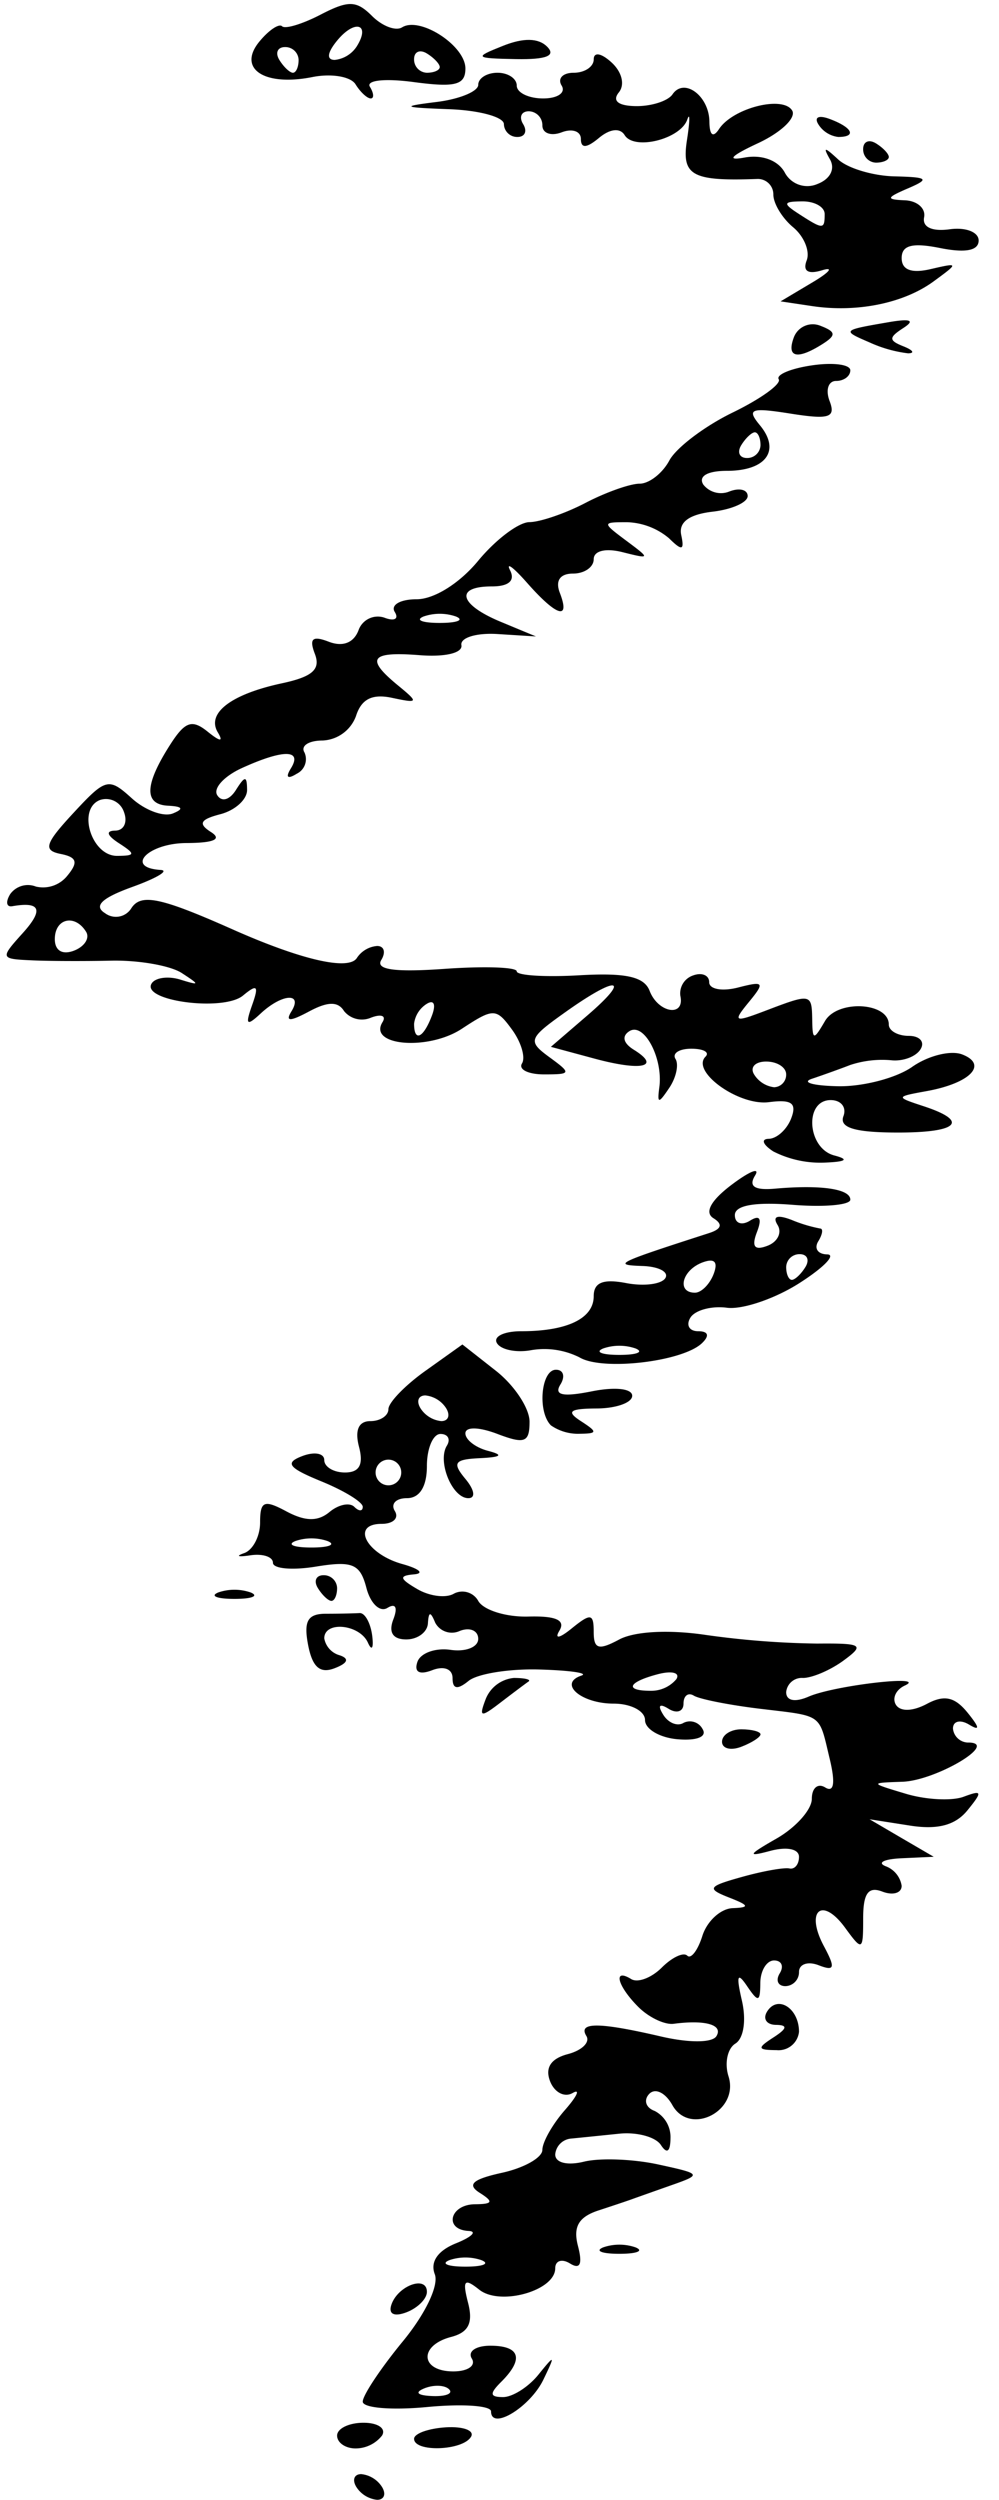 <?xml version="1.0" encoding="UTF-8"?>
<!DOCTYPE svg PUBLIC '-//W3C//DTD SVG 1.0//EN'
          'http://www.w3.org/TR/2001/REC-SVG-20010904/DTD/svg10.dtd'>
<svg height="371.8" preserveAspectRatio="xMidYMid meet" version="1.0" viewBox="-1.0 -0.6 148.7 371.8" width="148.7" xmlns="http://www.w3.org/2000/svg" xmlns:xlink="http://www.w3.org/1999/xlink" zoomAndPan="magnify"
><g data-name="Слой 2"
  ><g data-name="Слой 1"
    ><g id="change1_1"
      ><path d="M52.766,367.36c-1.044,0-1.372.856-.726,1.91A4.168,4.168,0,0,0,55.135,371.18c1.044,0,1.372-.856.726-1.91A4.167,4.167,0,0,0,52.766,367.36Z"
        /><path d="M55.861,361.631c.646-1.054-.586-1.91-2.755-1.91-2.159,0-3.929.855-3.929,1.91,0,1.054,1.232,1.91,2.755,1.91A5.03,5.03,0,0,0,55.861,361.631Z"
        /><path d="M65.4,360.398c-2.615.158-4.765.925-4.765,1.712,0,2.017,7.192,1.79,8.464-.28C69.688,360.895,68.015,360.248,65.4,360.398Z"
        /><path d="M142.44,266.618c-1.749.654-5.609.456-8.594-.438-5.411-1.622-5.411-1.622-.527-1.79,4.933-.16,14.375-5.722,9.918-5.832a2.302,2.302,0,0,1-2.389-2.078c0-1.113,1.075-1.383,2.389-.596,1.661,1.003,1.599.466-.201-1.752-1.927-2.376-3.481-2.714-6.095-1.311-2.099,1.113-3.93,1.163-4.587.117-.586-.962,0-2.246,1.324-2.854,3.58-1.65-10.436-.038-14.314,1.643-2.04.886-3.344.626-3.344-.667a2.338,2.338,0,0,1,2.495-2.108c1.383,0,4.101-1.164,6.04-2.587,3.191-2.338,2.814-2.585-3.929-2.526a130.297,130.297,0,0,1-16.562-1.284c-5.471-.815-10.603-.547-12.893.677-3.083,1.65-3.799,1.431-3.799-1.133,0-2.737-.438-2.806-3.234-.547-1.849,1.513-2.653,1.66-1.869.366.934-1.561-.497-2.208-4.597-2.098-3.272.099-6.622-.924-7.458-2.276a2.711,2.711,0,0,0-3.621-1.146c-1.164.718-3.621.418-5.462-.654-2.684-1.564-2.783-2.002-.497-2.2,1.571-.137.777-.835-1.77-1.541-5.383-1.512-7.67-5.969-3.056-5.969,1.731,0,2.607-.856,1.961-1.91-.647-1.054.16-1.91,1.8-1.91,1.9,0,2.974-1.722,2.974-4.775,0-2.625.914-4.775,2.019-4.775,1.113,0,1.541.787.955,1.742-1.451,2.345.787,7.808,3.194,7.808,1.112,0,.934-1.215-.438-2.865-1.998-2.406-1.65-2.905,2.15-3.084,3.241-.158,3.58-.476,1.194-1.095-1.841-.486-3.344-1.65-3.344-2.595,0-1.006,2.009-.965,4.775.089,4.06,1.541,4.775,1.263,4.775-1.821,0-1.999-2.249-5.401-4.993-7.56l-5.003-3.929-5.501,3.922c-3.033,2.157-5.511,4.724-5.511,5.699,0,.975-1.215,1.78-2.686,1.78-1.75,0-2.338,1.332-1.692,3.82.698,2.656.061,3.82-2.088,3.82-1.69,0-3.084-.835-3.084-1.851,0-1.013-1.472-1.281-3.283-.586-2.635,1.006-2.07,1.742,2.865,3.761,3.382,1.383,6.147,3.074,6.147,3.779,0,.695-.567.695-1.252.01-.699-.698-2.359-.349-3.7.767-1.722,1.431-3.601,1.4-6.386-.082-3.355-1.8-3.94-1.561-3.94,1.632,0,2.06-1.074,4.117-2.386,4.566-1.313.459-.886.596.955.318,1.838-.27,3.341.229,3.341,1.113,0,.886,2.885,1.146,6.407.568,5.449-.886,6.575-.407,7.509,3.183.606,2.317,2.009,3.651,3.122,2.964,1.226-.756,1.574-.079.876,1.722-.736,1.92-.059,2.964,1.93,2.964,1.691,0,3.143-1.075,3.224-2.386.11-1.772.387-1.803,1.082-.11a2.805,2.805,0,0,0,3.663,1.232c1.512-.588,2.744-.051,2.744,1.184,0,1.222-1.851,1.958-4.117,1.629-2.269-.328-4.487.479-4.936,1.793-.517,1.52.29,1.968,2.21,1.232,1.749-.677,3.023-.178,3.023,1.184,0,1.64.726,1.76,2.389.407,1.312-1.064,6.076-1.831,10.594-1.691,4.515.13,7.301.537,6.195.904-3.511,1.174-.048,4.169,4.805,4.169,2.567,0,4.665,1.105,4.665,2.447s2.198,2.635,4.884,2.854c2.876.24,4.388-.387,3.68-1.522a2.124,2.124,0,0,0-2.835-.914c-.904.558-2.269.01-3.023-1.222-.866-1.393-.557-1.722.816-.866,1.211.746,2.207.397,2.207-.776,0-1.174.695-1.711,1.541-1.184.848.517,5.253,1.393,9.789,1.94,9.56,1.154,8.775.596,10.446,7.52.846,3.552.616,4.993-.688,4.189-1.092-.677-1.989.079-1.989,1.691,0,1.602-2.368,4.255-5.251,5.908-4.257,2.427-4.438,2.776-.955,1.841,2.495-.667,4.296-.301,4.296.884,0,1.126-.647,1.9-1.431,1.722-.787-.168-3.98.397-7.094,1.273-5.032,1.403-5.241,1.731-1.91,3.043,3.045,1.184,3.144,1.492.537,1.591-1.77.081-3.779,1.92-4.477,4.1-.685,2.188-1.708,3.512-2.256,2.964-.558-.558-2.269.247-3.799,1.78-1.543,1.533-3.583,2.297-4.548,1.701-2.765-1.701-2.057,1.024,1.064,4.148,1.554,1.551,3.912,2.676,5.254,2.506,4.724-.626,7.41.15,6.367,1.841-.617.996-4.05,1.014-8.229.049-9.258-2.157-12.421-2.167-11.12-.069.568.935-.674,2.139-2.765,2.687-2.527.664-3.413,2.019-2.647,4.029.647,1.67,2.149,2.457,3.354,1.759,1.202-.695.684.448-1.154,2.546-1.841,2.098-3.344,4.764-3.344,5.91,0,1.143-2.697,2.674-5.989,3.399-4.394.965-5.281,1.752-3.341,2.984,2.098,1.324,1.958,1.681-.695,1.701-3.761.031-4.668,3.781-.955,3.97,1.312.069.466.894-1.881,1.841-2.714,1.092-3.858,2.755-3.153,4.594.637,1.663-1.403,5.928-4.814,10.056-3.242,3.95-5.909,7.95-5.909,8.895,0,.945,4.298,1.302,9.549.805,5.253-.507,9.549-.219,9.549.647,0,2.905,5.819-.626,7.8-4.744,1.79-3.71,1.72-3.782-.746-.726-1.482,1.838-3.85,3.341-5.263,3.341-1.989,0-2.05-.507-.257-2.287,3.392-3.392,2.783-5.353-1.643-5.353-2.17,0-3.402.855-2.755,1.91.647,1.054-.586,1.91-2.755,1.91-4.925,0-5.172-3.85-.328-5.124,2.598-.675,3.302-2.078,2.526-5.073-.866-3.372-.565-3.73,1.663-1.958,3.091,2.465,11.309.168,11.309-3.175,0-1.143.996-1.472,2.208-.716,1.502.927,1.879.099,1.184-2.585-.757-2.875.079-4.329,3.033-5.302,2.249-.736,4.507-1.492,5.035-1.691.527-.191,3.105-1.105,5.729-2.03,4.675-1.643,4.645-1.711-1.91-3.135-3.68-.794-8.615-.985-10.98-.407-2.508.616-4.298.168-4.298-1.064a2.589,2.589,0,0,1,2.389-2.368c1.312-.127,4.536-.456,7.161-.726,2.626-.267,5.401.489,6.178,1.681.903,1.383,1.41,1.026,1.431-1.024a4.378,4.378,0,0,0-2.356-4.039c-1.313-.469-1.683-1.602-.818-2.526.886-.934,2.409-.209,3.453,1.661,2.606,4.655,9.995.866,8.355-4.286-.616-1.941-.16-4.138,1.024-4.866,1.235-.764,1.643-3.461.976-6.366-.875-3.779-.685-4.326.767-2.177,1.67,2.457,1.947,2.396,1.968-.476.02-1.841.944-3.344,2.049-3.344,1.113,0,1.492.856.846,1.91-.647,1.054-.267,1.91.846,1.91a2.081,2.081,0,0,0,2.019-2.119c0-1.154,1.314-1.612,2.906-.996,2.406.927,2.546.438.804-2.824-2.814-5.253-.308-7.461,3.135-2.766,2.585,3.542,2.704,3.481,2.704-1.372,0-3.731.757-4.795,2.865-3.98,1.571.598,2.865.219,2.865-.863a3.711,3.711,0,0,0-2.386-2.916c-1.313-.527-.239-1.064,2.386-1.184l4.774-.219-4.774-2.783-4.775-2.796,5.979.935c4.156.657,6.784-.041,8.594-2.269C145.284,265.841,145.205,265.581,142.44,266.618ZM62.316,206.934a4.167,4.167,0,0,1,3.094,1.91c.647,1.054.318,1.91-.726,1.91a4.168,4.168,0,0,1-3.094-1.91C60.944,207.789,61.272,206.934,62.316,206.934Zm-5.5,9.549a1.91,1.91,0,1,1-1.91,1.91A1.91,1.91,0,0,1,56.816,216.483ZM45.356,229.554c-2.625,0-3.699-.438-2.386-.965a7.405,7.405,0,0,1,4.775,0C49.057,229.116,47.983,229.554,45.356,229.554Zm54.321,19.575a4.887,4.887,0,0,1-3.82,1.732c-3.959,0-3.392-1.294,1.064-2.467C99.03,247.845,100.266,248.174,99.677,249.128ZM65.848,354.747c.637.637-.497,1.085-2.506,1.003-2.228-.089-2.676-.545-1.156-1.153C63.569,354.042,65.211,354.111,65.848,354.747Zm2.426-18.243c-2.625,0-3.699-.438-2.386-.965a7.405,7.405,0,0,1,4.775,0C71.975,336.067,70.9,336.505,68.275,336.505Z"
        /><path d="M59.522,343.288c1.661-.646,3.023-1.999,3.023-3.035,0-2.506-4.336-.935-5.291,1.92C56.786,343.566,57.661,343.994,59.522,343.288Z"
        /><path d="M93.581,333.63a7.405,7.405,0,0,0-4.775,0c-1.313.527-.239.965,2.386.965C93.819,334.595,94.893,334.157,93.581,333.63Z"
        /><path d="M113.176,298.575c-.657,1.065-.079,1.951,1.304,1.971,1.808.021,1.708.537-.369,1.879-2.447,1.581-2.379,1.859.479,1.879a3.065,3.065,0,0,0,3.341-2.724C117.93,298.058,114.737,296.039,113.176,298.575Z"
        /><path d="M109.336,259.187c1.571-.599,2.865-1.434,2.865-1.851,0-.407-1.294-.746-2.865-.746s-2.865.835-2.865,1.851C106.471,259.454,107.765,259.793,109.336,259.187Z"
        /><path d="M77.666,249.488c.435-.298-.548-.537-2.18-.537a5.01,5.01,0,0,0-4.186,3.132c-1.046,2.737-.766,2.806,2.188.537C75.347,251.199,77.228,249.786,77.666,249.488Z"
        /><path d="M49.553,245.579a3.198,3.198,0,0,1-2.287-2.516c0-2.628,5.253-2.111,6.496.637.586,1.312.876.835.637-1.057-.251-1.9-1.095-3.399-1.88-3.341-.787.049-3.035.099-4.986.099-2.735,0-3.351,1.075-2.674,4.634.637,3.313,1.77,4.309,3.94,3.473C50.778,246.753,51.045,246.075,49.553,245.579Z"
        /><path d="M36.286,236.228a7.405,7.405,0,0,0-4.775,0c-1.313.527-.239.965,2.386.965C36.523,237.193,37.598,236.755,36.286,236.228Z"
        /><path d="M48.331,237.491c.469,0,.846-.856.846-1.91a1.973,1.973,0,0,0-2.019-1.91c-1.113,0-1.492.856-.846,1.91C46.958,236.636,47.872,237.491,48.331,237.491Z"
        /><path d="M87.852,208.874c2.883-.021,5.251-.866,5.251-1.889,0-1.075-2.556-1.355-6.027-.657-4.31.855-5.641.576-4.666-1.006.757-1.212.456-2.208-.657-2.208-2.218,0-2.786,6.236-.746,8.276a7.063,7.063,0,0,0,4.298,1.243c2.646-.028,2.663-.257.158-1.879C83.235,209.312,83.762,208.895,87.852,208.874Z"
        /><path d="M116.975,178.584c4.724.379,8.594.03,8.594-.766,0-1.599-4.357-2.236-11.161-1.64-3.094.278-4.019-.318-3.023-1.94.794-1.283-.756-.685-3.443,1.334-3.132,2.355-4.117,4.148-2.755,5.001,1.444.896,1.225,1.622-.678,2.228-13.876,4.477-14.382,4.726-9.867,4.884,2.43.081,3.95.896,3.394,1.8-.568.917-3.193,1.245-5.839.739-3.432-.657-4.825-.092-4.825,1.958,0,3.303-3.929,5.203-10.771,5.203-2.607,0-4.24.804-3.621,1.79.606.985,2.924,1.444,5.152,1.016a11.674,11.674,0,0,1,7.122,1.082c3.382,2.05,15.399.647,18.253-2.129,1.144-1.103.914-1.759-.588-1.759-1.322,0-1.838-.904-1.153-2.019.688-1.113,3.144-1.78,5.452-1.472,2.307.298,7.161-1.352,10.792-3.679,3.631-2.32,5.483-4.237,4.11-4.258-1.383-.021-1.971-.886-1.324-1.94.647-1.054.767-1.91.267-1.91a21.463,21.463,0,0,1-4.245-1.284c-2.121-.805-2.875-.537-2.08.756.698,1.123.02,2.516-1.492,3.094-1.941.746-2.407.14-1.582-2.019.797-2.06.438-2.625-1.044-1.701-1.232.757-2.238.377-2.238-.835C108.381,178.663,111.335,178.136,116.975,178.584Zm-25.783,22.322c-2.625,0-3.699-.438-2.386-.965a7.405,7.405,0,0,1,4.775,0C94.893,200.468,93.819,200.906,91.192,200.906Zm14.027-12.017c-.589,1.523-1.831,2.766-2.776,2.766-2.744,0-1.95-3.313,1.064-4.477C105.358,186.473,105.924,187.041,105.219,188.89Zm12.821-2.964c1.113,0,1.492.855.846,1.91-.647,1.054-1.561,1.91-2.019,1.91-.469,0-.846-.856-.846-1.91A1.973,1.973,0,0,1,118.04,185.926Z"
        /><path d="M36.523,148.893c-1.044,2.954-.816,3.183,1.293,1.225,3.172-2.946,6.325-3.145,4.556-.29-.935,1.523-.219,1.523,2.635,0,2.786-1.492,4.308-1.513,5.202-.059a3.424,3.424,0,0,0,4.029.975c1.534-.578,2.289-.27,1.691.685-2.167,3.512,6.804,4.258,11.797.985,4.744-3.114,5.134-3.104,7.492.12,1.362,1.869,2.027,4.128,1.482,5.022-.558.896.924,1.632,3.282,1.632,4.057,0,4.098-.15.815-2.546-3.283-2.406-3.152-2.796,2.317-6.684,7.828-5.579,9.967-5.251,3.273.496l-5.391,4.637,6.527,1.76c7.013,1.889,9.936,1.214,5.798-1.342-1.56-.975-1.8-2.019-.626-2.755,2.167-1.344,5.024,4.019,4.446,8.345-.328,2.478-.129,2.488,1.482.089,1.024-1.52,1.441-3.46.925-4.296-.518-.835.537-1.522,2.357-1.522,1.81,0,2.765.527,2.108,1.184-2.208,2.208,4.973,7.351,9.45,6.763,3.381-.438,4.178.14,3.303,2.417-.637,1.653-2.139,3.015-3.344,3.035-1.191.021-.883.866.688,1.879a15.471,15.471,0,0,0,7.639,1.66c3.214-.127,3.68-.476,1.434-1.064-4.039-1.054-4.507-8.235-.537-8.235,1.541,0,2.396,1.075,1.899,2.389-.646,1.691,1.609,2.406,7.698,2.437,9.31.059,11.172-1.622,4.308-3.891-4.288-1.411-4.288-1.421.476-2.287,6.425-1.184,9.073-3.95,5.182-5.442-1.701-.647-5.042.178-7.43,1.851-2.376,1.671-7.359,2.964-11.069,2.882-3.703-.079-5.442-.575-3.871-1.103,1.571-.527,4.159-1.451,5.729-2.06a15.194,15.194,0,0,1,6.038-.705c1.741.209,3.73-.517,4.408-1.622.685-1.095-.1-1.999-1.742-1.999-1.631,0-2.974-.756-2.974-1.681,0-3.323-7.619-3.741-9.498-.527-1.694,2.896-1.851,2.885-1.902-.178-.068-3.922-.158-3.939-6.901-1.375-4.757,1.811-4.965,1.701-2.518-1.281,2.409-2.926,2.238-3.145-1.619-2.149-2.368.606-4.298.257-4.298-.787,0-1.034-1.074-1.492-2.386-1.013a2.817,2.817,0,0,0-1.91,3.023c.716,3.224-3.292,2.587-4.566-.716-.807-2.119-3.532-2.725-10.446-2.328-5.133.298-9.34.03-9.34-.588,0-.626-4.825-.784-10.723-.367-7.42.527-10.326.13-9.44-1.314.705-1.154.428-2.088-.616-2.088a3.988,3.988,0,0,0-3.005,1.77c-1.195,1.93-8.215.329-18.482-4.227-10.833-4.813-13.715-5.401-15.139-3.094a2.695,2.695,0,0,1-3.868.677c-1.742-1.075-.52-2.259,4.087-3.919,3.611-1.304,5.501-2.437,4.189-2.516-5.393-.329-1.91-3.97,3.82-4q6.192-.031,3.659-1.64c-1.94-1.235-1.601-1.872,1.434-2.656,2.188-.578,3.968-2.198,3.948-3.611-.021-2.129-.309-2.129-1.671.031-.945,1.49-2.119,1.808-2.775.753-.627-1.013,1.026-2.824,3.672-4.028,6.137-2.794,9.039-2.794,7.311.02-.856,1.373-.528,1.681.865.818a2.407,2.407,0,0,0,1.143-3.155c-.609-.975.606-1.78,2.705-1.78a5.558,5.558,0,0,0,4.955-3.621c.804-2.546,2.407-3.361,5.381-2.725,3.93.835,3.988.705.886-1.841-4.894-4.018-4.138-5.083,3.222-4.505,3.809.298,6.417-.329,6.208-1.492-.199-1.105,2.218-1.851,5.37-1.652l5.729.359-5.251-2.18c-6.198-2.574-6.875-5.261-1.324-5.261,2.526,0,3.501-.856,2.725-2.386-.665-1.314.488-.459,2.576,1.91,4.378,4.953,6.417,5.559,4.825,1.431-.698-1.811.029-2.865,1.968-2.865,1.691,0,3.074-.955,3.074-2.129,0-1.263,1.759-1.691,4.298-1.054,4.146,1.044,4.166.985.586-1.681-3.662-2.735-3.652-2.776.099-2.776a10.172,10.172,0,0,1,6.226,2.389c1.95,1.917,2.31,1.818,1.82-.479-.407-1.9,1.154-3.063,4.637-3.471,2.883-.329,5.251-1.373,5.251-2.328,0-.945-1.204-1.255-2.676-.698a3.337,3.337,0,0,1-3.929-1.013c-.766-1.235.616-2.04,3.511-2.04,5.849,0,8.037-3.023,4.904-6.794-1.999-2.417-1.352-2.656,4.597-1.712,5.747.906,6.732.588,5.788-1.879-.627-1.643-.188-2.984.965-2.984,1.164,0,2.119-.706,2.119-1.582,0-.866-2.566-1.204-5.709-.736-3.145.459-5.373,1.393-4.946,2.068.418.687-2.656,2.905-6.831,4.935-4.19,2.03-8.437,5.251-9.45,7.143-1.016,1.9-3.005,3.451-4.426,3.451-1.414,0-5.044,1.283-8.05,2.854-3.012,1.571-6.773,2.854-8.355,2.865-1.591.01-5.014,2.587-7.619,5.74-2.775,3.361-6.564,5.729-9.161,5.729-2.438,0-3.909.846-3.263,1.889.647,1.044-.048,1.424-1.551.846a3.044,3.044,0,0,0-3.85,1.9c-.716,1.851-2.338,2.478-4.398,1.691-2.454-.945-2.974-.497-2.088,1.81.877,2.299-.356,3.392-4.922,4.367-7.55,1.622-11.243,4.436-9.53,7.29q1.313,2.181-1.531-.117c-2.3-1.851-3.344-1.492-5.531,1.91-3.86,6.017-3.96,8.951-.318,9.121,2.149.11,2.369.476.678,1.154-1.375.547-4.13-.469-6.109-2.269-3.433-3.104-3.861-3.005-8.673,2.187-4.237,4.566-4.556,5.572-1.91,6.099,2.426.486,2.656,1.232,1.002,3.234a4.628,4.628,0,0,1-4.683,1.619,3.244,3.244,0,0,0-3.82,1.115c-.708,1.143-.578,1.958.288,1.81,4.227-.736,4.713.517,1.571,3.998-3.361,3.72-3.333,3.83,1.134,4.038,2.528.13,7.946.15,12.037.059,4.087-.089,8.813.736,10.504,1.841,2.724,1.77,2.704,1.879-.22.975-1.8-.558-3.72-.298-4.267.575-1.602,2.597,10.682,4.219,13.598,1.8C37.299,145.699,37.559,145.98,36.523,148.893Zm76.523,8.386c1.633,0,2.974.856,2.974,1.91a1.857,1.857,0,0,1-1.8,1.91,4.08,4.08,0,0,1-2.974-1.91C110.599,158.134,111.406,157.278,113.046,157.278Zm-50.522-8.584c1.085-.667,1.403.1.746,1.8-1.263,3.313-2.635,3.919-2.635,1.164A4.065,4.065,0,0,1,62.525,148.694Zm46.812-83.088c.647-1.054,1.561-1.91,2.019-1.91.469,0,.846.856.846,1.91a1.974,1.974,0,0,1-2.019,1.91C109.069,67.516,108.689,66.66,109.336,65.606ZM62.069,91.08a7.409,7.409,0,0,1,4.775,0c1.312.527.237.965-2.389.965C61.83,92.046,60.756,91.608,62.069,91.08Zm-52.054,49.704c-1.732.667-2.855-.007-2.855-1.709,0-3.094,2.985-3.791,4.655-1.095C12.393,138.916,11.585,140.179,10.014,140.785Zm3.881-22.409a2.817,2.817,0,0,1,3.55,1.78c.578,1.513.01,2.755-1.273,2.776-1.472.021-1.273.705.537,1.879,2.488,1.612,2.458,1.859-.26,1.879C12.601,126.731,10.442,119.698,13.895,118.376Z"
        /><path d="M117.194,49.492c-1.184,3.084.428,3.481,4.237,1.075,2.07-1.314,2.009-1.821-.318-2.717A3.009,3.009,0,0,0,117.194,49.492Z"
        /><path d="M133.469,48.178c1.771-1.143,1.072-1.421-2.17-.866-6.993,1.204-7.023,1.225-2.865,3.015a19.48,19.48,0,0,0,5.729,1.622c1.054-.01.736-.479-.695-1.044C131.269,50.029,131.269,49.601,133.469,48.178Z"
        /><path d="M65.888,15.642c4.464.168,8.116,1.164,8.116,2.218A1.973,1.973,0,0,0,76.023,19.77c1.113,0,1.492-.856.846-1.91s-.267-1.91.846-1.91a2.075,2.075,0,0,1,2.019,2.118c0,1.154,1.294,1.612,2.865,1.014,1.571-.606,2.865-.168,2.865.985,0,1.434.846,1.383,2.697-.158,1.639-1.362,3.132-1.523,3.82-.407,1.431,2.307,8.304.596,9.32-2.32.418-1.202.397.181-.05,3.066-.816,5.271.736,6.127,10.476,5.767a2.302,2.302,0,0,1,2.386,2.328c0,1.335,1.332,3.522,2.954,4.864,1.622,1.355,2.526,3.563,2.009,4.915-.616,1.602.181,2.119,2.3,1.472,1.78-.547,1.123.28-1.475,1.821l-4.712,2.806,4.712.705c6.684.996,13.639-.428,18.085-3.69,3.751-2.745,3.741-2.786-.476-1.81-2.865.665-4.298.109-4.298-1.643,0-1.91,1.571-2.328,5.729-1.492,3.79.756,5.729.38,5.729-1.123,0-1.253-1.92-1.999-4.296-1.67-2.656.366-4.119-.319-3.82-1.79.257-1.314-1.026-2.447-2.865-2.518-2.857-.12-2.786-.377.476-1.78,3.272-1.403,2.974-1.661-2.009-1.78-3.204-.071-6.982-1.204-8.395-2.516-2.06-1.91-2.297-1.91-1.212.007.795,1.413.028,2.916-1.871,3.642a3.793,3.793,0,0,1-4.885-1.739c-1.003-1.793-3.392-2.666-5.976-2.19-2.748.507-2.029-.257,1.999-2.129,3.46-1.612,5.747-3.799,5.092-4.874-1.392-2.259-8.822-.367-10.883,2.765-.884,1.342-1.411.935-1.431-1.105-.041-3.837-3.772-6.603-5.493-4.057-.674.983-3.112,1.77-5.411,1.75-2.653-.028-3.601-.774-2.584-2.03.934-1.143.485-3.022-1.055-4.446-1.542-1.421-2.676-1.619-2.676-.476,0,1.092-1.342,1.989-2.974,1.989-1.64,0-2.447.855-1.8,1.91s-.586,1.91-2.755,1.91c-2.159,0-3.929-.856-3.929-1.91s-1.294-1.91-2.865-1.91-2.865.804-2.865,1.79c0,.985-2.796,2.139-6.206,2.556C58.595,15.235,58.855,15.382,65.888,15.642Zm52.521,13.708c1.838-.021,3.341.825,3.341,1.879,0,2.327-.219,2.327-3.82,0C115.483,29.648,115.552,29.37,118.409,29.35Z"
        /><path d="M129.389,23.59c1.054,0,1.91-.377,1.91-.846,0-.458-.855-1.373-1.91-2.019-1.054-.647-1.91-.267-1.91.846A1.967,1.967,0,0,0,129.389,23.59Z"
        /><path d="M123.769,19.77c2.755,0,2.149-1.373-1.164-2.636-1.701-.657-2.467-.339-1.8.746A4.066,4.066,0,0,0,123.769,19.77Z"
        /><path d="M45.517,10.857c2.804-.558,5.69-.079,6.405,1.085.715,1.154,1.732,2.099,2.259,2.099.517,0,.466-.777-.12-1.732-.606-.973,2.228-1.283,6.575-.695,6.147.815,7.639.428,7.639-2.029,0-3.392-6.753-7.78-9.429-6.117-.946.586-2.954-.181-4.468-1.691-2.328-2.32-3.511-2.348-7.66-.201-2.704,1.403-5.281,2.18-5.729,1.732s-1.958.558-3.351,2.239C34.274,9.594,38.285,12.298,45.517,10.857ZM62.545,7.356c1.054.647,1.91,1.561,1.91,2.019,0,.468-.855.846-1.91.846a1.967,1.967,0,0,1-1.91-2.019C60.635,7.089,61.491,6.709,62.545,7.356ZM49.217,5.395c2.615-3.153,4.963-2.445,2.903.876A4.458,4.458,0,0,1,48.827,8.311C47.565,8.311,47.705,7.216,49.217,5.395Zm-7.79,1.006A1.973,1.973,0,0,1,43.447,8.311c0,1.054-.377,1.91-.846,1.91-.458,0-1.373-.856-2.019-1.91S40.315,6.401,41.427,6.401Z"
        /><path d="M80.439,6.342c-1.301-1.304-3.529-1.344-6.585-.12-4.347,1.729-4.227,1.849,1.961,1.969C80.34,8.27,81.794,7.695,80.439,6.342Z"
      /></g
    ></g
  ></g
></svg
>
